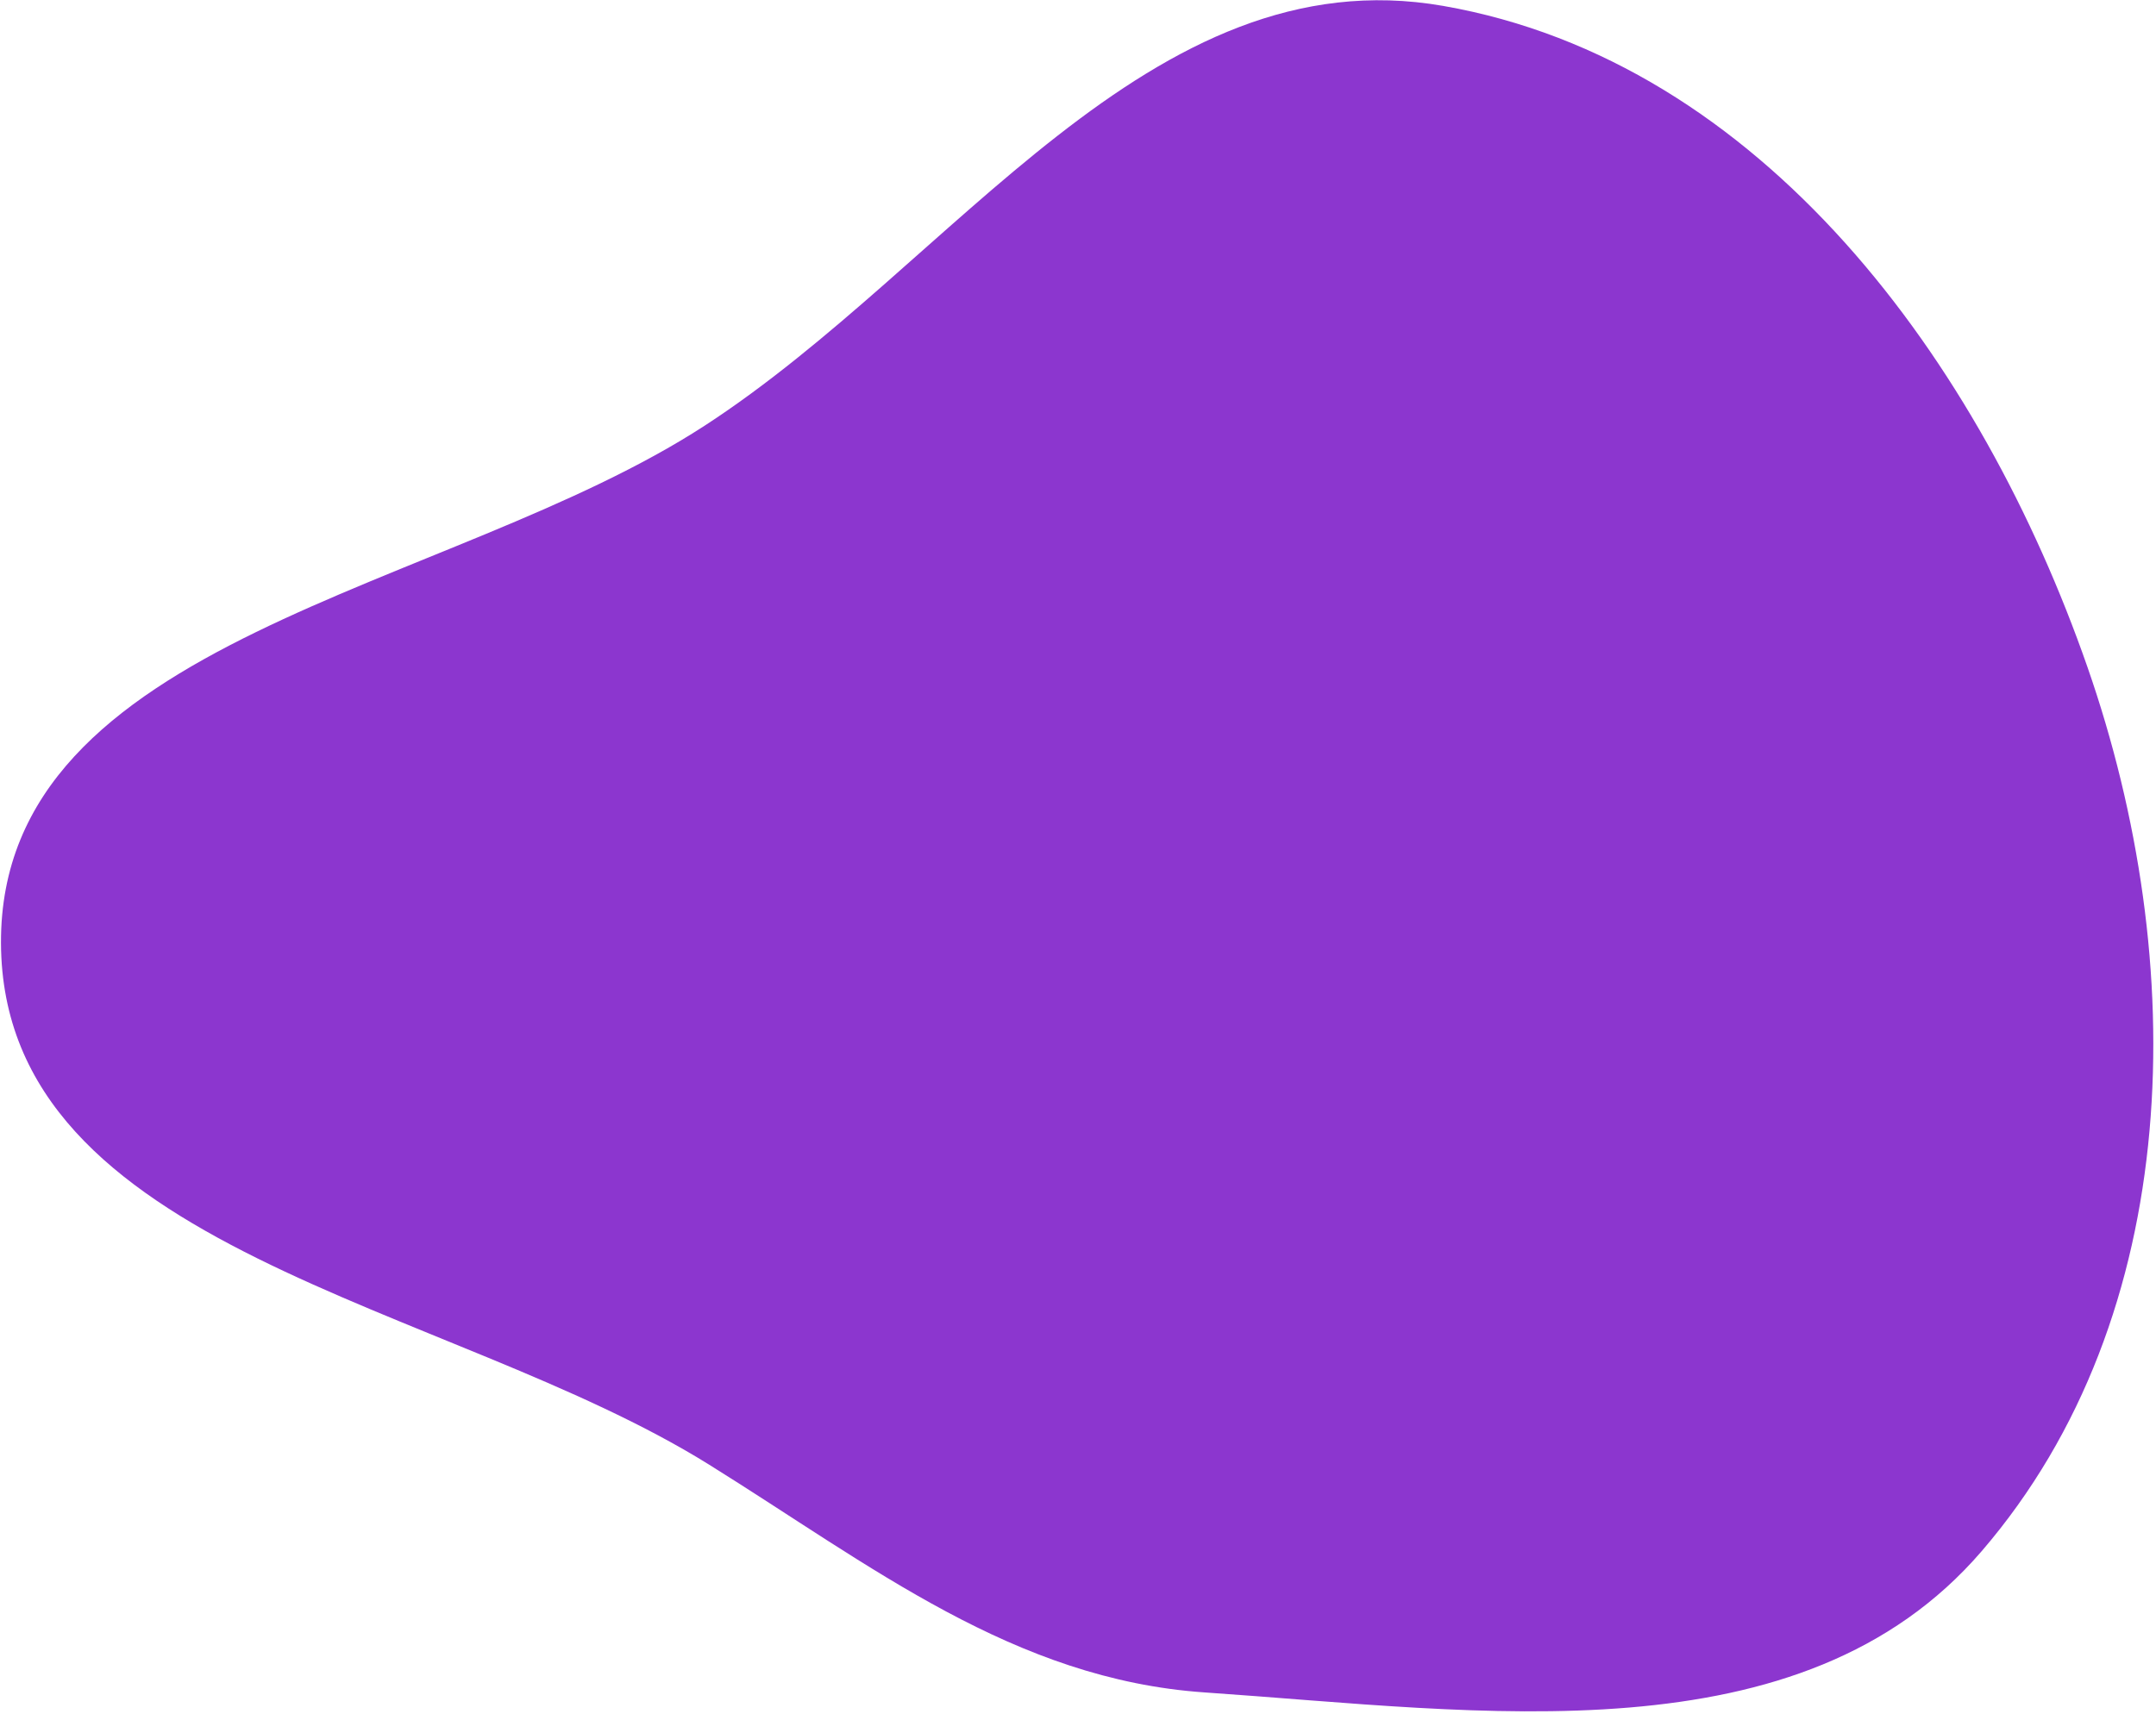 <?xml version="1.0" encoding="UTF-8"?> <svg xmlns="http://www.w3.org/2000/svg" width="679" height="540" viewBox="0 0 679 540" fill="none"> <path fill-rule="evenodd" clip-rule="evenodd" d="M454.529 1.863C554.984 19.415 623.878 113.859 657.423 210.16C689.779 303.051 688.251 414.095 624.091 488.654C567.218 554.745 466.47 539.076 379.479 533.151C319.325 529.054 274.448 493.222 223.265 461.354C140.817 410.021 0.699 394.197 0.311 297.075C-0.074 200.588 141.055 186.655 221.957 134.074C300.623 82.947 362.109 -14.285 454.529 1.863Z" fill="#8C36CF"></path> </svg> 